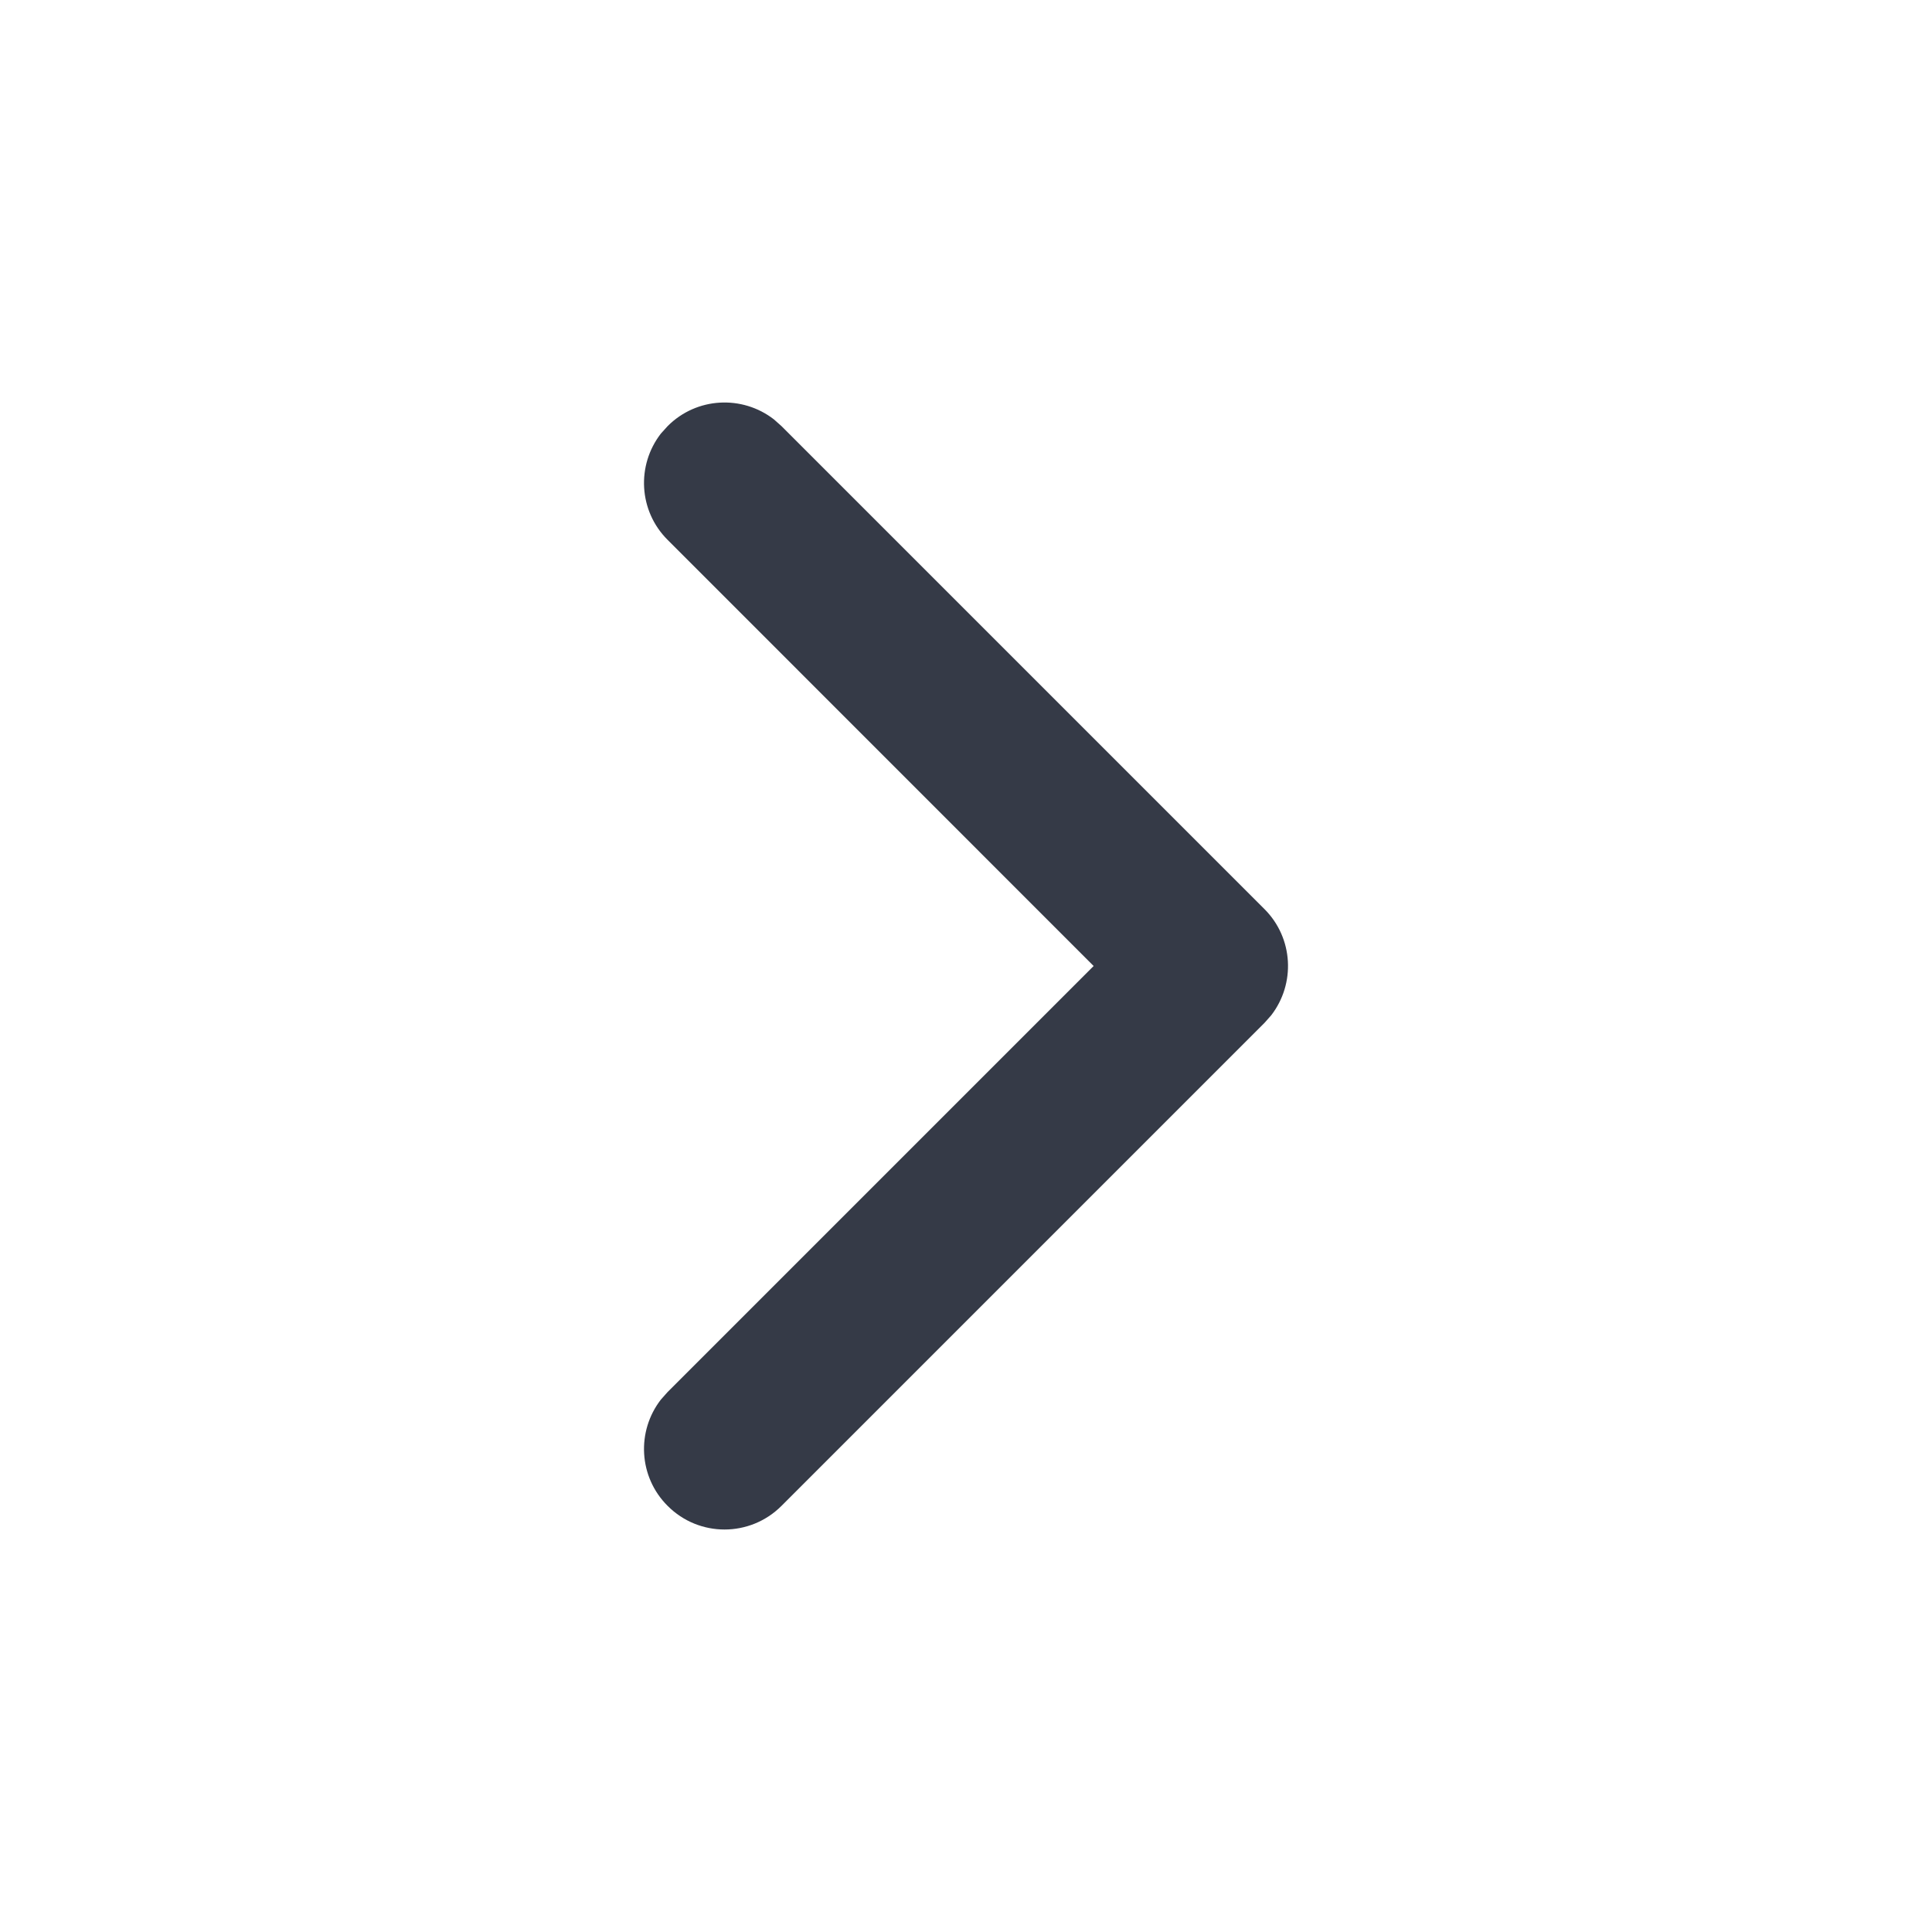 <svg width="16" height="16" viewBox="0 0 16 16" fill="none" xmlns="http://www.w3.org/2000/svg">
<path fill-rule="evenodd" clip-rule="evenodd" d="M5.529 3.529C5.769 3.288 6.147 3.27 6.409 3.473L6.472 3.529L10.472 7.529C10.712 7.769 10.73 8.147 10.527 8.409L10.472 8.471L6.472 12.471C6.211 12.732 5.789 12.732 5.529 12.471C5.288 12.231 5.27 11.853 5.473 11.591L5.529 11.528L9.057 8L5.529 4.471C5.288 4.231 5.27 3.853 5.473 3.591L5.529 3.529Z" fill="#353A47"/>
</svg>
